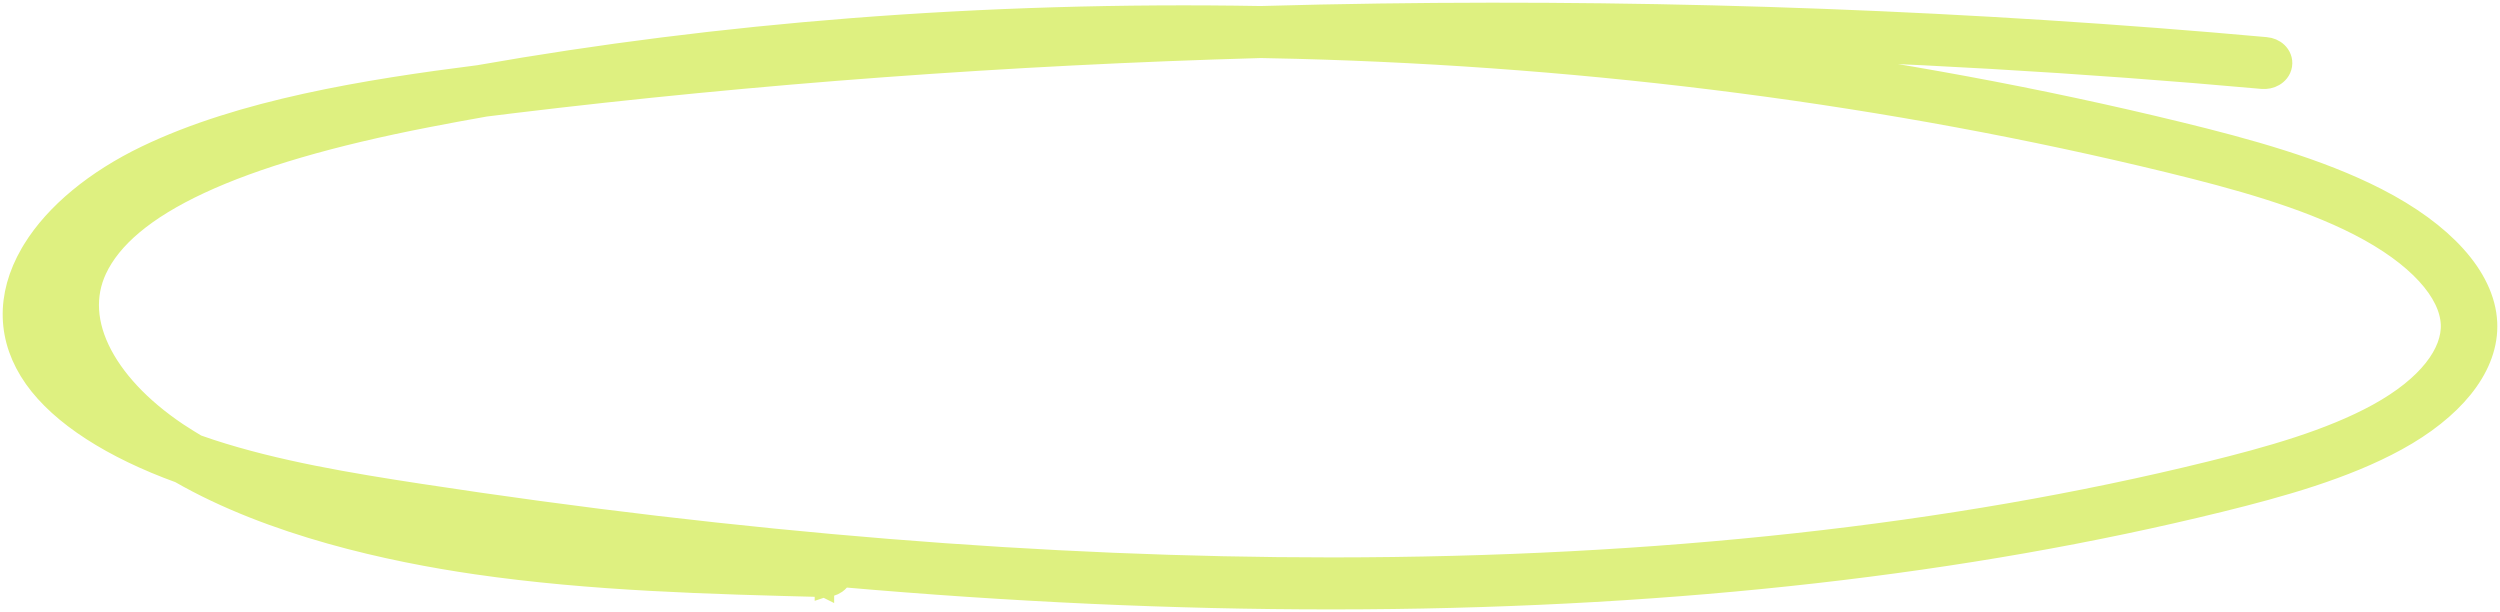 <?xml version="1.0" encoding="UTF-8"?> <svg xmlns="http://www.w3.org/2000/svg" width="339" height="83" viewBox="0 0 339 83" fill="none"><path d="M187.132 1.793C227.13 1.236 267.549 2.77 307.269 6.35H307.27C307.852 6.402 308.425 6.631 308.856 7.042C309.296 7.461 309.617 8.111 309.494 8.866C309.375 9.597 308.892 10.104 308.407 10.386C307.916 10.672 307.327 10.795 306.743 10.742C282.336 8.542 257.664 7.119 232.987 6.482C234.215 6.634 235.441 6.789 236.665 6.948C256.808 9.567 276.604 13.234 295.504 17.849C304.701 20.093 314.423 22.75 322.358 26.818C326.85 29.12 330.485 31.775 333.048 34.622C335.607 37.465 337.155 40.569 337.306 43.737L337.318 44.302C337.292 50.13 332.55 55.677 325.057 59.787C317.986 63.667 309.242 66.102 300.986 68.135C266.638 76.59 227.624 81.012 184.974 81.303L180.835 81.318H180.462C159.174 81.318 137.022 80.303 114.188 78.297C114.012 78.668 113.737 78.963 113.443 79.168C112.968 79.5 112.383 79.659 111.794 79.643V79.644L111.792 79.643L111.789 79.644V79.643C96.306 79.247 80.201 78.838 64.562 76.568C53.019 74.893 36.887 71.4 24.338 64.182C15.223 60.875 8.189 56.407 4.6 51.331C0.874 46.063 0.731 40.112 4.087 34.315L4.376 33.832C7.436 28.848 12.929 24.352 19.804 21.047C32.735 14.829 49.65 12.079 64.904 10.148C81.234 7.267 98.201 5.129 115.453 3.781C133.652 2.359 152.291 1.808 170.929 2.135C176.327 1.982 181.726 1.869 187.132 1.793ZM170.975 6.553C136.654 7.52 102.567 10.036 69.428 14.051L69.427 14.052C68.232 14.196 67.027 14.343 65.811 14.497L65.808 14.498C63.217 14.955 60.643 15.431 58.087 15.927C44.869 18.488 34.603 21.496 27.135 24.976C19.643 28.467 15.143 32.351 13.174 36.559C11.55 40.031 11.744 43.981 13.916 48.077C16.029 52.06 19.855 55.942 25.072 59.255H25.071C25.614 59.599 26.163 59.933 26.72 60.259C27.32 60.472 27.933 60.681 28.559 60.887H28.558C37.432 63.791 47.38 65.447 56.907 66.905C100.25 73.541 141.822 76.902 180.464 76.902H180.834C224.678 76.879 264.638 72.495 299.608 63.887H299.609C307.68 61.901 315.907 59.593 322.373 56.046C329.215 52.294 332.47 47.797 332.286 43.928C332.188 41.847 331.123 39.57 329.001 37.254C326.884 34.944 323.784 32.674 319.805 30.634C312.424 26.851 303.17 24.308 294.139 22.104C275.444 17.54 255.855 13.912 235.918 11.319C216.186 8.754 195.974 7.186 175.849 6.66H175.848C174.223 6.618 172.6 6.582 170.975 6.553ZM7.181 39.511C6.204 42.832 6.784 46.026 8.863 48.972C7.38 45.807 6.803 42.602 7.181 39.511Z" fill="#DEF080" stroke="#DEF080" stroke-width="2.636"></path></svg> 